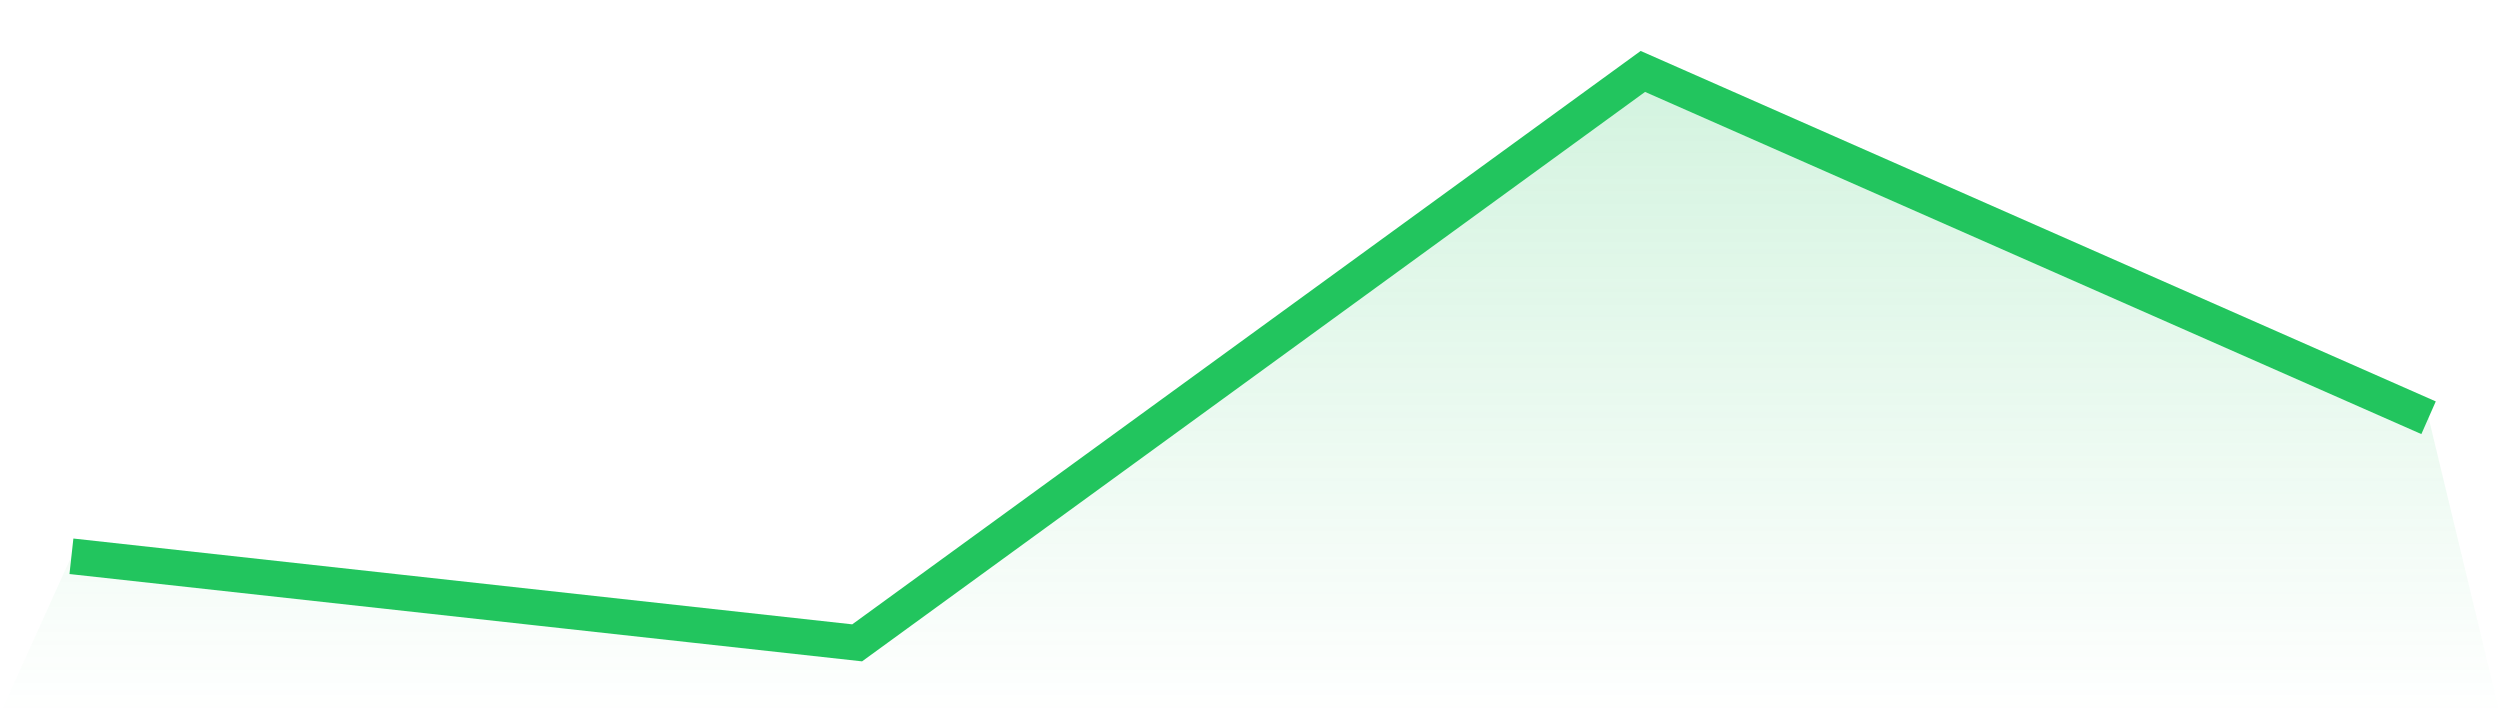 <svg viewBox="0 0 140 40" xmlns="http://www.w3.org/2000/svg">
<defs>
<linearGradient id="gradient" x1="0" x2="0" y1="0" y2="1">
<stop offset="0%" stop-color="#22c55e" stop-opacity="0.2"/>
<stop offset="100%" stop-color="#22c55e" stop-opacity="0"/>
</linearGradient>
</defs>
<path d="M4,31.152 L4,31.152 L48,36 L92,4 L136,23.394 L140,40 L0,40 z" fill="url(#gradient)"/>
<path d="M4,31.152 L4,31.152 L48,36 L92,4 L136,23.394" fill="none" stroke="#22c55e" stroke-width="2"/>
</svg>